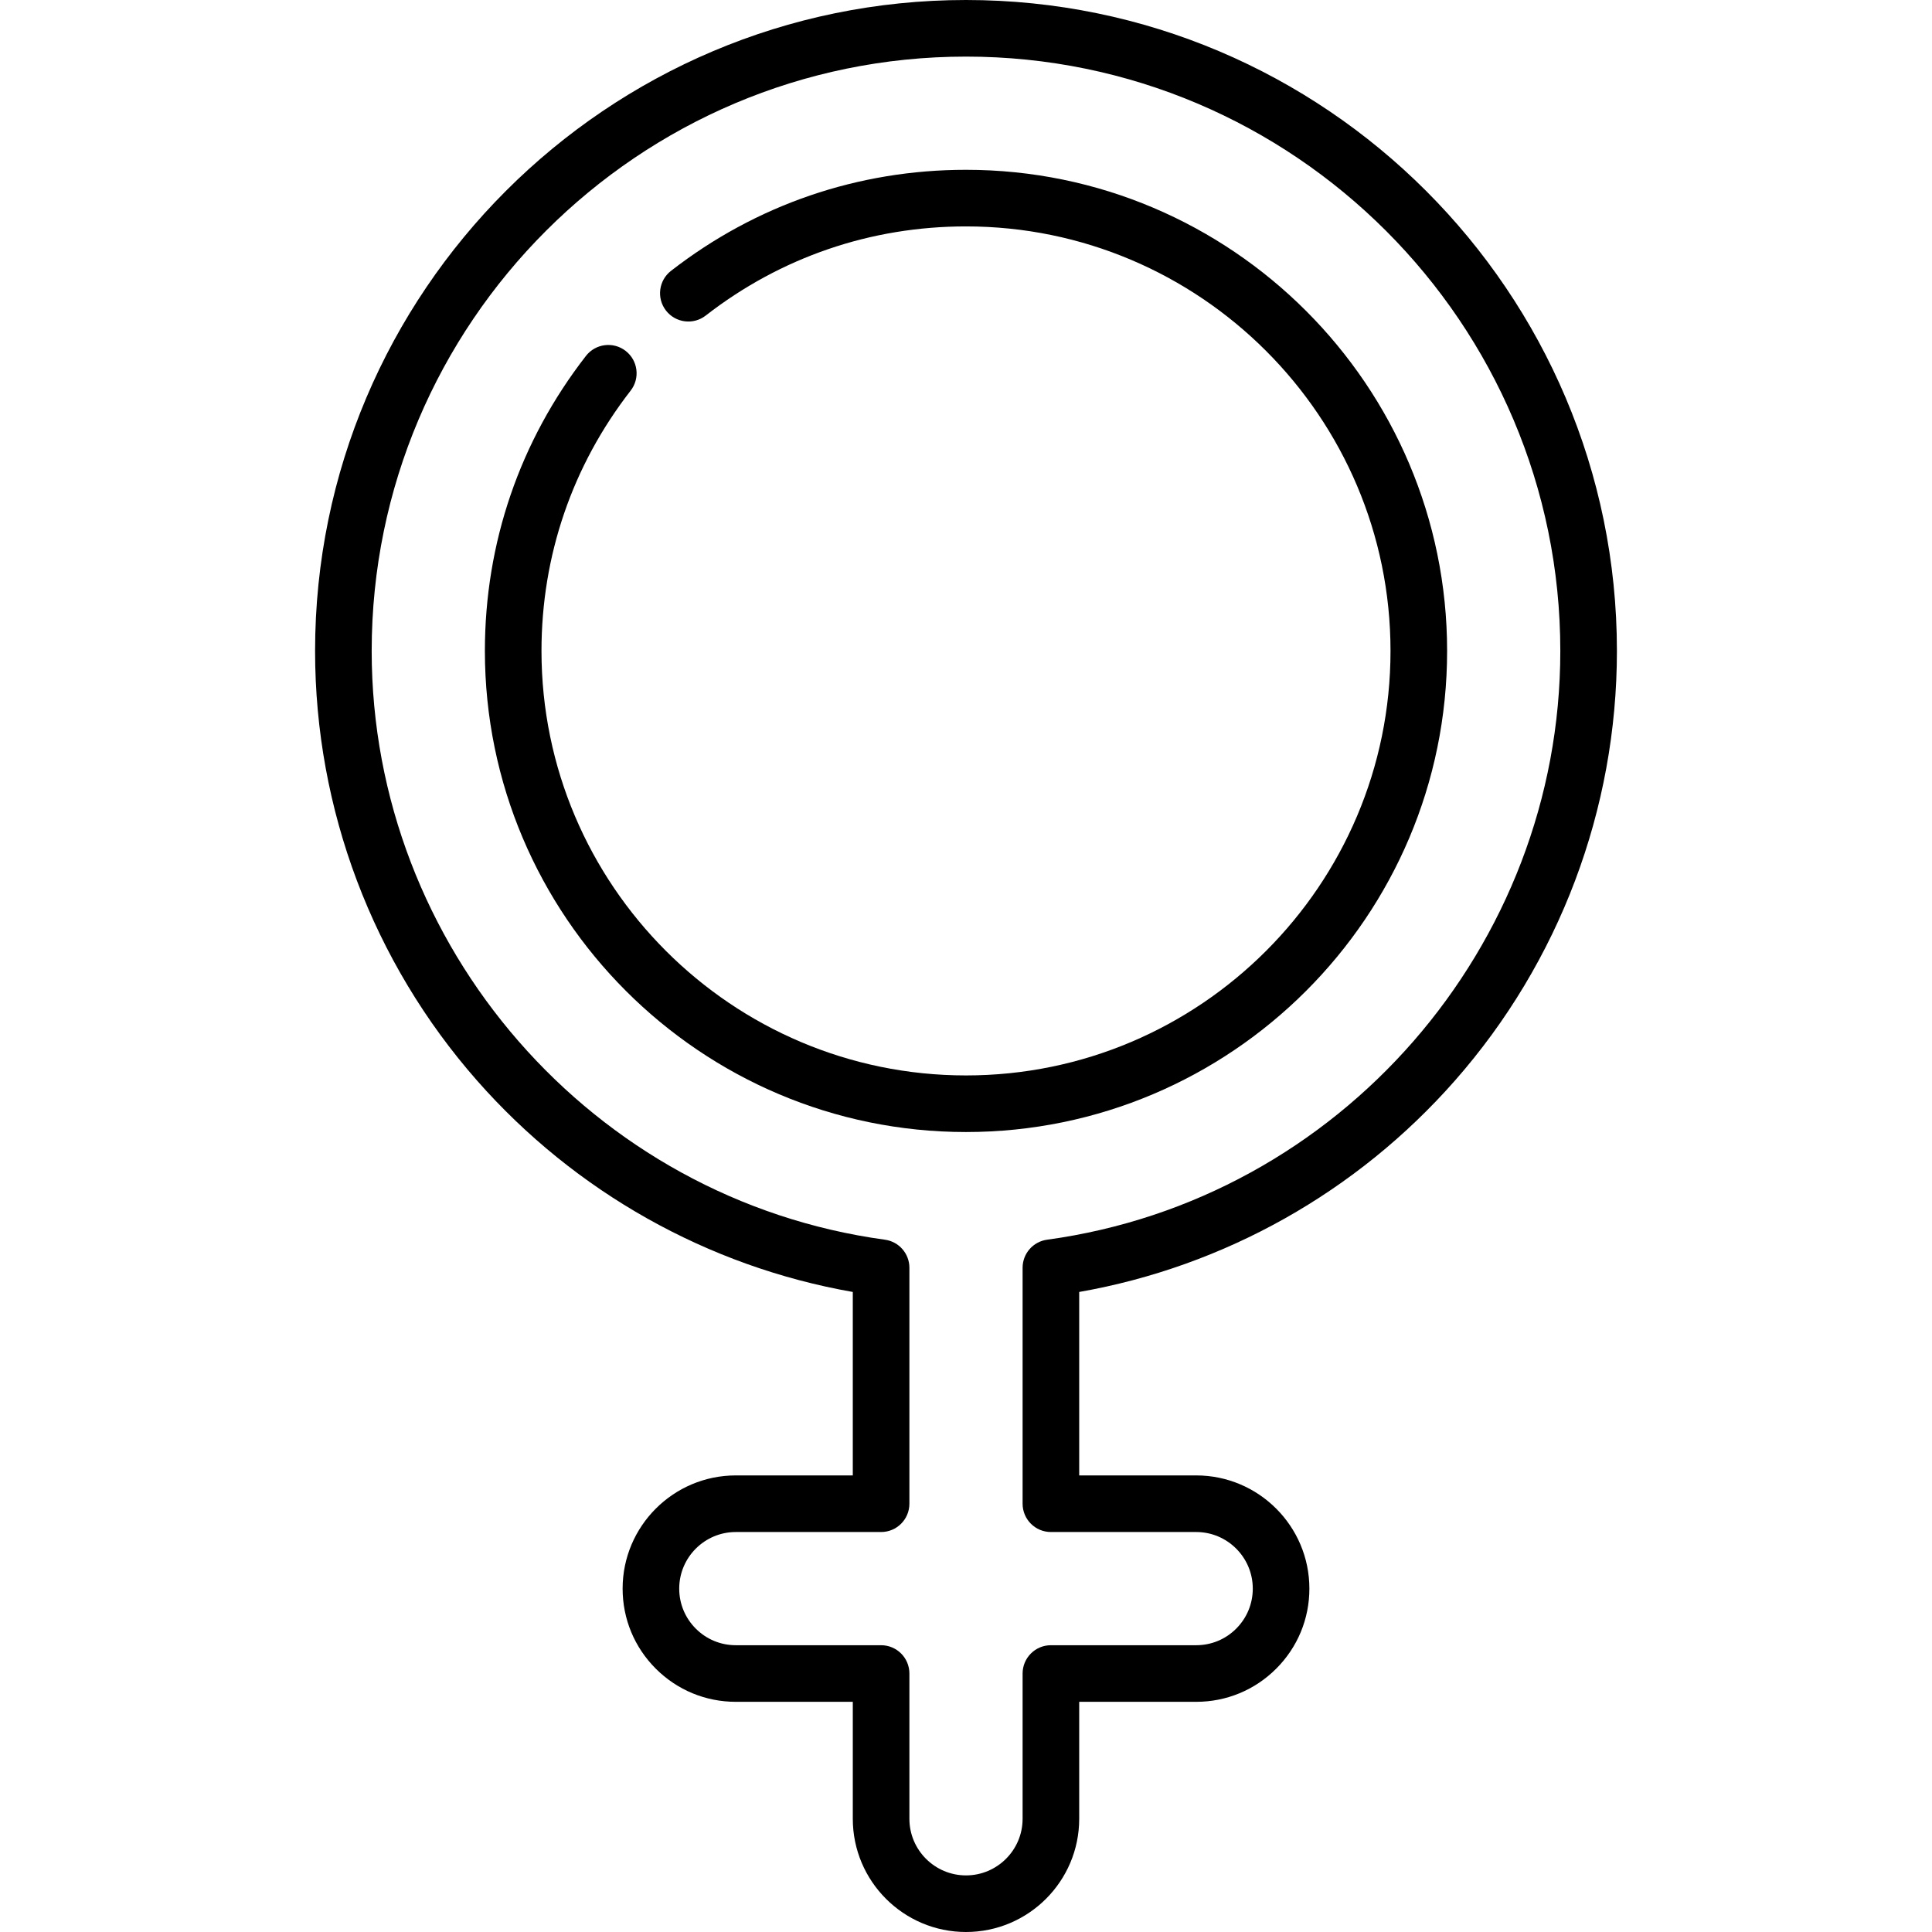 <?xml version="1.0" encoding="iso-8859-1"?>
<!-- Generator: Adobe Illustrator 19.0.0, SVG Export Plug-In . SVG Version: 6.00 Build 0)  -->
<svg version="1.1" id="Capa_1" xmlns="http://www.w3.org/2000/svg" xmlns:xlink="http://www.w3.org/1999/xlink" x="0px" y="0px"
	 viewBox="0 0 512 512" style="enable-background:new 0 0 512 512;" xml:space="preserve">
<g>
	<g>
		<path d="M256,0C160.883,0,83.5,77.383,83.5,172.5c0,41.965,15.249,82.409,42.938,113.881
			c25.979,29.529,61.131,49.253,99.562,56.004V391h-31c-16.542,0-30,13.458-30,30c0,8.013,3.121,15.547,8.787,21.213
			c5.666,5.666,13.2,8.787,21.213,8.787h31v31c0,16.542,13.458,30,30,30s30-13.458,30-30v-31h31c8.014,0,15.547-3.121,21.213-8.787
			c5.666-5.667,8.787-13.2,8.787-21.213c0-16.542-13.458-30-30-30h-31v-48.614c38.431-6.751,73.582-26.476,99.562-56.004
			C413.251,254.909,428.5,214.465,428.5,172.5C428.5,77.383,351.117,0,256,0z M277.486,328.535
			c-3.716,0.507-6.486,3.681-6.486,7.431V398.5c0,4.142,3.357,7.5,7.5,7.5H317c8.271,0,15,6.729,15,15
			c0,4.006-1.561,7.773-4.394,10.607C324.773,434.44,321.007,436,317,436h-38.5c-4.143,0-7.5,3.358-7.5,7.5V482
			c0,8.271-6.729,15-15,15s-15-6.729-15-15v-38.5c0-4.142-3.357-7.5-7.5-7.5H195c-4.007,0-7.773-1.56-10.606-4.393
			C181.561,428.773,180,425.006,180,421c0-8.271,6.729-15,15-15h38.5c4.143,0,7.5-3.358,7.5-7.5v-62.534
			c0-3.75-2.771-6.924-6.486-7.431C156.973,317.96,98.5,250.88,98.5,172.5C98.5,85.654,169.154,15,256,15s157.5,70.654,157.5,157.5
			C413.5,250.88,355.027,317.96,277.486,328.535z"/>
	</g>
</g>
<g>
	<g>
		<path d="M256,45c-28.605,0-55.641,9.262-78.183,26.785c-3.271,2.542-3.861,7.254-1.319,10.524c2.542,3.27,7.255,3.86,10.524,1.318
			C206.908,68.17,230.76,60,256,60c62.032,0,112.5,50.467,112.5,112.5S318.032,285,256,285s-112.5-50.467-112.5-112.5
			c0-25.241,8.17-49.093,23.628-68.978c2.542-3.271,1.951-7.982-1.319-10.524c-3.269-2.542-7.981-1.953-10.524,1.318
			C137.762,116.858,128.5,143.894,128.5,172.5c0,70.304,57.196,127.5,127.5,127.5s127.5-57.196,127.5-127.5S326.304,45,256,45z"/>
	</g>
</g>
<g>
</g>
<g>
</g>
<g>
</g>
<g>
</g>
<g>
</g>
<g>
</g>
<g>
</g>
<g>
</g>
<g>
</g>
<g>
</g>
<g>
</g>
<g>
</g>
<g>
</g>
<g>
</g>
<g>
</g>
</svg>
